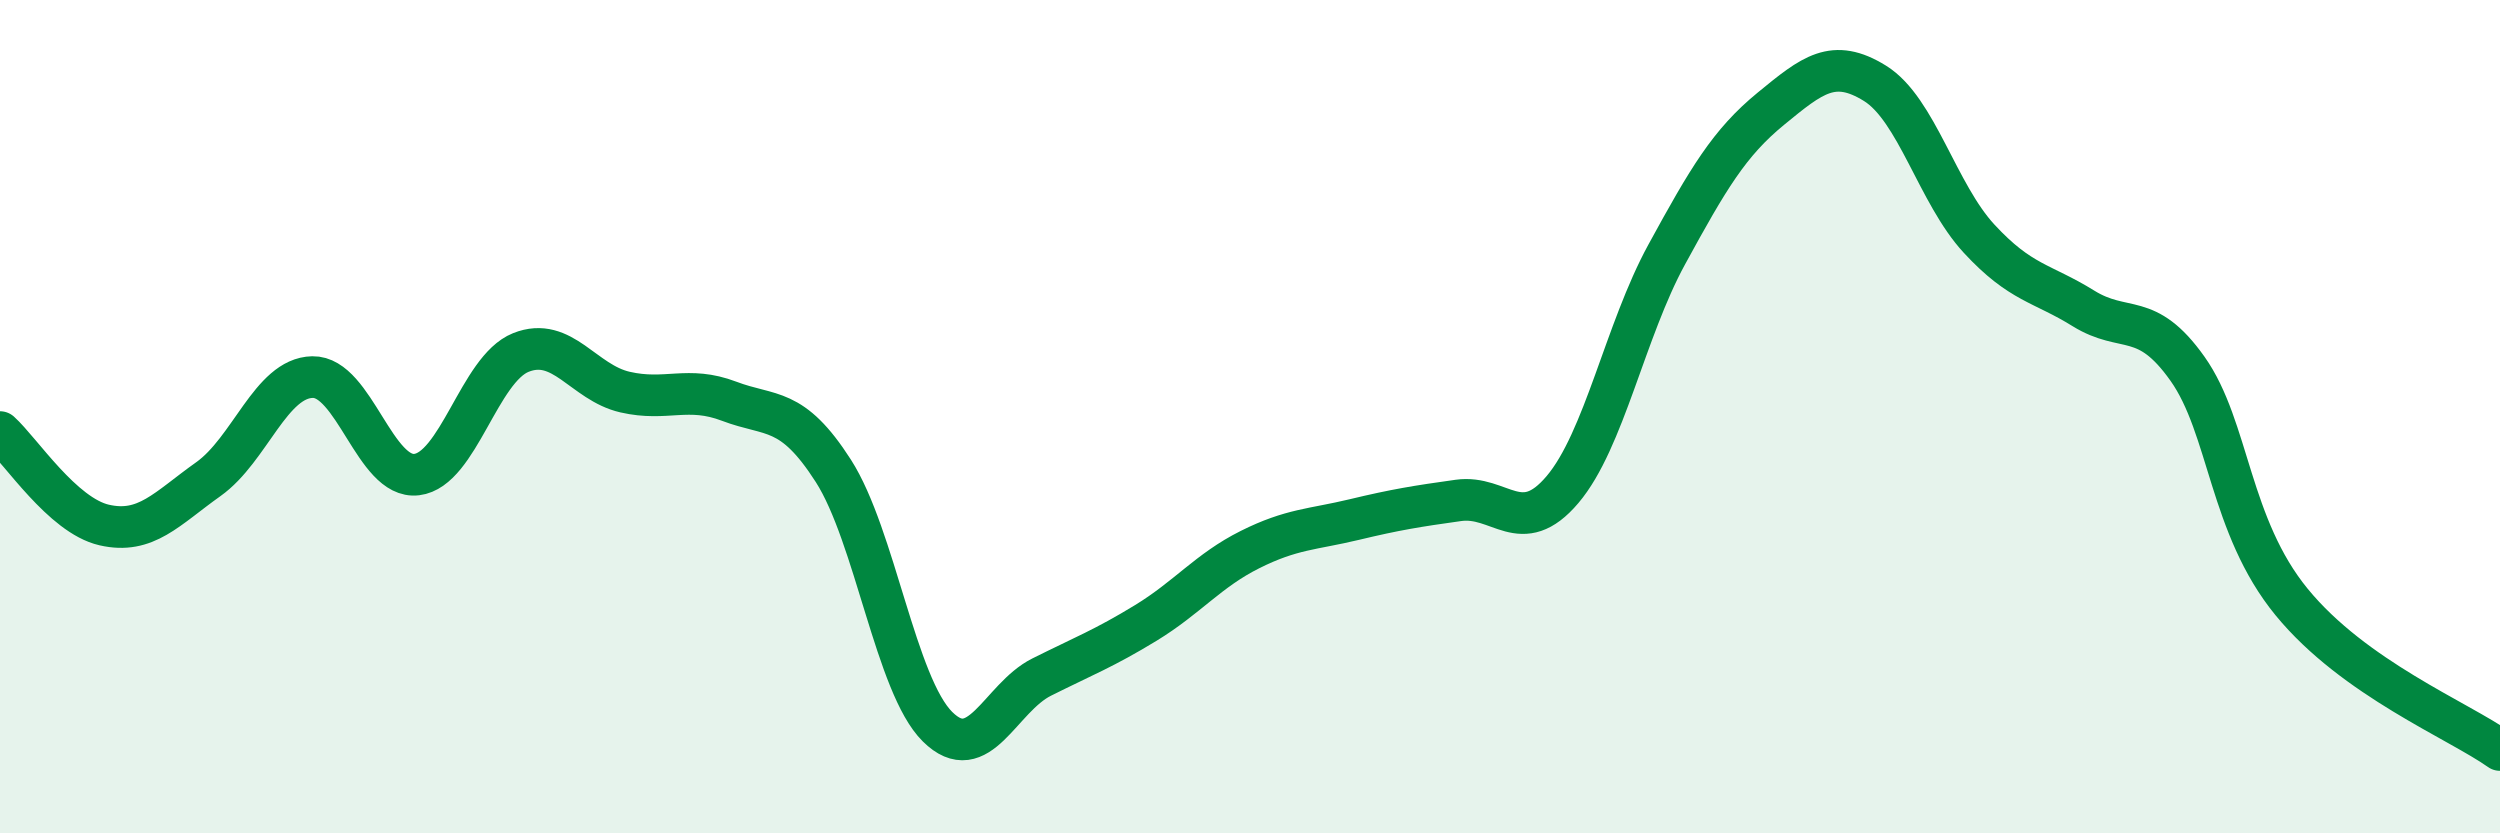 
    <svg width="60" height="20" viewBox="0 0 60 20" xmlns="http://www.w3.org/2000/svg">
      <path
        d="M 0,10.37 C 0.5,10.82 1.5,12.37 2.5,12.6 C 3.5,12.83 4,12.21 5,11.5 C 6,10.79 6.5,9.07 7.5,9.05 C 8.5,9.03 9,11.51 10,11.39 C 11,11.27 11.5,8.86 12.5,8.46 C 13.5,8.06 14,9.18 15,9.41 C 16,9.64 16.5,9.25 17.5,9.63 C 18.5,10.01 19,9.74 20,11.3 C 21,12.86 21.5,16.45 22.5,17.44 C 23.5,18.43 24,16.75 25,16.25 C 26,15.75 26.5,15.56 27.5,14.95 C 28.5,14.34 29,13.69 30,13.19 C 31,12.69 31.5,12.71 32.5,12.47 C 33.5,12.23 34,12.15 35,12.01 C 36,11.87 36.5,12.93 37.5,11.75 C 38.5,10.57 39,7.94 40,6.11 C 41,4.28 41.5,3.43 42.5,2.61 C 43.5,1.79 44,1.38 45,2 C 46,2.62 46.5,4.65 47.5,5.73 C 48.5,6.81 49,6.78 50,7.4 C 51,8.02 51.5,7.44 52.5,8.85 C 53.5,10.26 53.5,12.62 55,14.45 C 56.5,16.28 59,17.29 60,18L60 20L0 20Z"
        fill="#008740"
        opacity="0.1"
        stroke-linecap="round"
        stroke-linejoin="round"
      />
      <path
        d="M 0,10.37 C 0.5,10.82 1.5,12.37 2.5,12.6 C 3.5,12.83 4,12.21 5,11.5 C 6,10.79 6.5,9.07 7.5,9.05 C 8.5,9.03 9,11.51 10,11.39 C 11,11.27 11.5,8.86 12.5,8.46 C 13.5,8.06 14,9.18 15,9.41 C 16,9.64 16.5,9.25 17.5,9.63 C 18.5,10.01 19,9.74 20,11.3 C 21,12.86 21.5,16.45 22.5,17.44 C 23.5,18.43 24,16.75 25,16.25 C 26,15.75 26.5,15.56 27.5,14.95 C 28.5,14.34 29,13.69 30,13.19 C 31,12.69 31.5,12.71 32.5,12.47 C 33.5,12.23 34,12.15 35,12.01 C 36,11.87 36.5,12.93 37.5,11.75 C 38.5,10.57 39,7.94 40,6.11 C 41,4.28 41.5,3.43 42.5,2.61 C 43.5,1.79 44,1.38 45,2 C 46,2.62 46.5,4.65 47.5,5.73 C 48.5,6.81 49,6.78 50,7.4 C 51,8.02 51.5,7.44 52.5,8.85 C 53.5,10.26 53.5,12.62 55,14.45 C 56.5,16.28 59,17.29 60,18"
        stroke="#008740"
        stroke-width="1"
        fill="none"
        stroke-linecap="round"
        stroke-linejoin="round"
      />
    </svg>
  